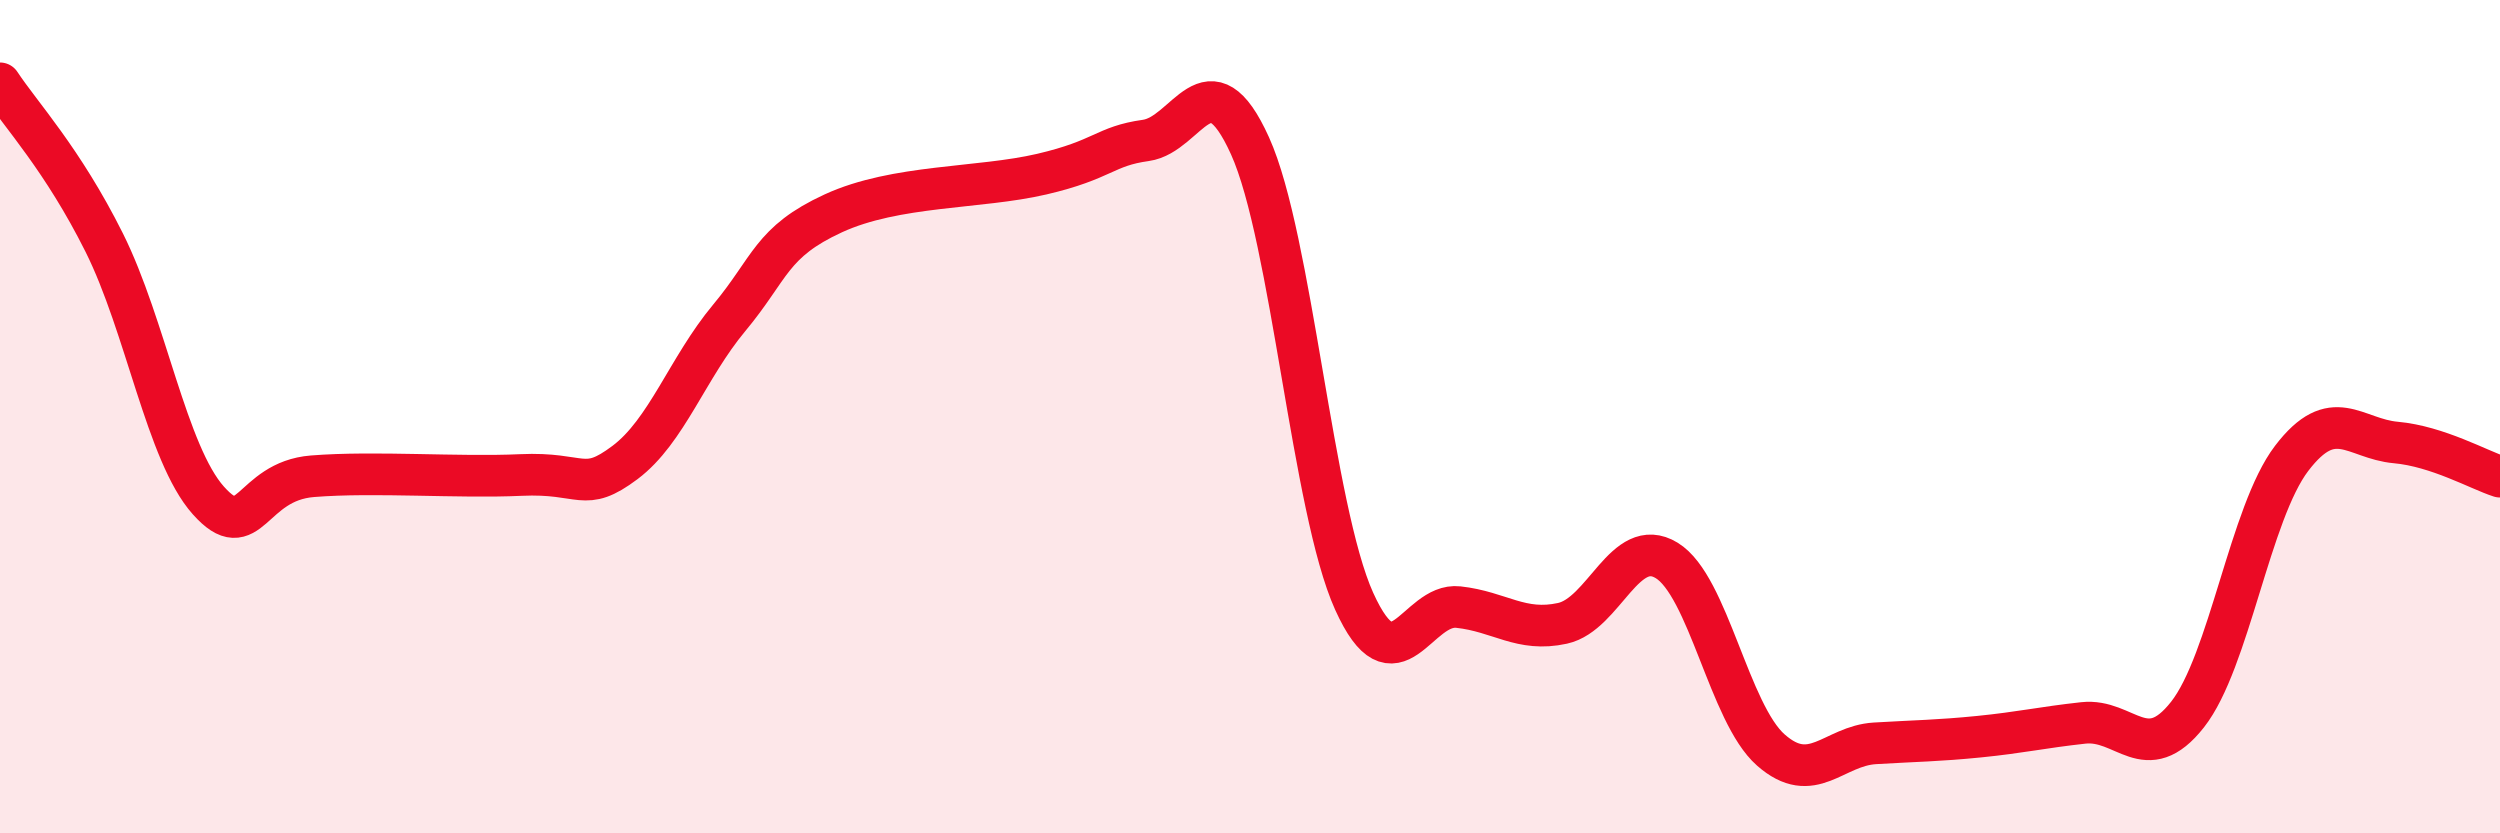 
    <svg width="60" height="20" viewBox="0 0 60 20" xmlns="http://www.w3.org/2000/svg">
      <path
        d="M 0,2 C 0.5,2.76 1.5,3.82 2.5,5.82 C 3.5,7.82 4,10.89 5,12.01 C 6,13.13 6,11.55 7.5,11.43 C 9,11.31 11,11.47 12.5,11.4 C 14,11.33 14,11.85 15,11.1 C 16,10.35 16.5,8.83 17.5,7.63 C 18.5,6.43 18.5,5.81 20,5.12 C 21.5,4.43 23.5,4.53 25,4.18 C 26.5,3.83 26.5,3.51 27.5,3.37 C 28.5,3.23 29,1.29 30,3.5 C 31,5.71 31.5,12.22 32.5,14.43 C 33.5,16.64 34,14.46 35,14.57 C 36,14.68 36.5,15.18 37.5,14.96 C 38.5,14.74 39,12.84 40,13.45 C 41,14.06 41.5,17.12 42.5,18 C 43.5,18.88 44,17.9 45,17.84 C 46,17.78 46.5,17.78 47.5,17.68 C 48.5,17.58 49,17.46 50,17.35 C 51,17.24 51.5,18.42 52.5,17.15 C 53.5,15.88 54,12.31 55,11 C 56,9.69 56.5,10.53 57.5,10.62 C 58.5,10.71 59.5,11.28 60,11.44L60 20L0 20Z"
        fill="#EB0A25"
        opacity="0.1"
        stroke-linecap="round"
        stroke-linejoin="round"
      />
      <path
        d="M 0,2 C 0.5,2.76 1.5,3.82 2.5,5.82 C 3.5,7.82 4,10.89 5,12.01 C 6,13.13 6,11.55 7.5,11.43 C 9,11.31 11,11.47 12.5,11.4 C 14,11.33 14,11.85 15,11.1 C 16,10.35 16.5,8.83 17.5,7.63 C 18.5,6.43 18.5,5.81 20,5.12 C 21.5,4.43 23.5,4.53 25,4.18 C 26.5,3.83 26.5,3.51 27.5,3.37 C 28.5,3.23 29,1.29 30,3.5 C 31,5.71 31.5,12.22 32.5,14.43 C 33.5,16.64 34,14.46 35,14.57 C 36,14.68 36.5,15.18 37.5,14.96 C 38.5,14.74 39,12.84 40,13.45 C 41,14.06 41.5,17.12 42.5,18 C 43.5,18.88 44,17.9 45,17.84 C 46,17.78 46.5,17.78 47.5,17.68 C 48.5,17.58 49,17.46 50,17.35 C 51,17.24 51.5,18.42 52.5,17.15 C 53.5,15.88 54,12.31 55,11 C 56,9.69 56.5,10.53 57.5,10.62 C 58.5,10.71 59.5,11.28 60,11.44"
        stroke="#EB0A25"
        stroke-width="1"
        fill="none"
        stroke-linecap="round"
        stroke-linejoin="round"
      />
    </svg>
  